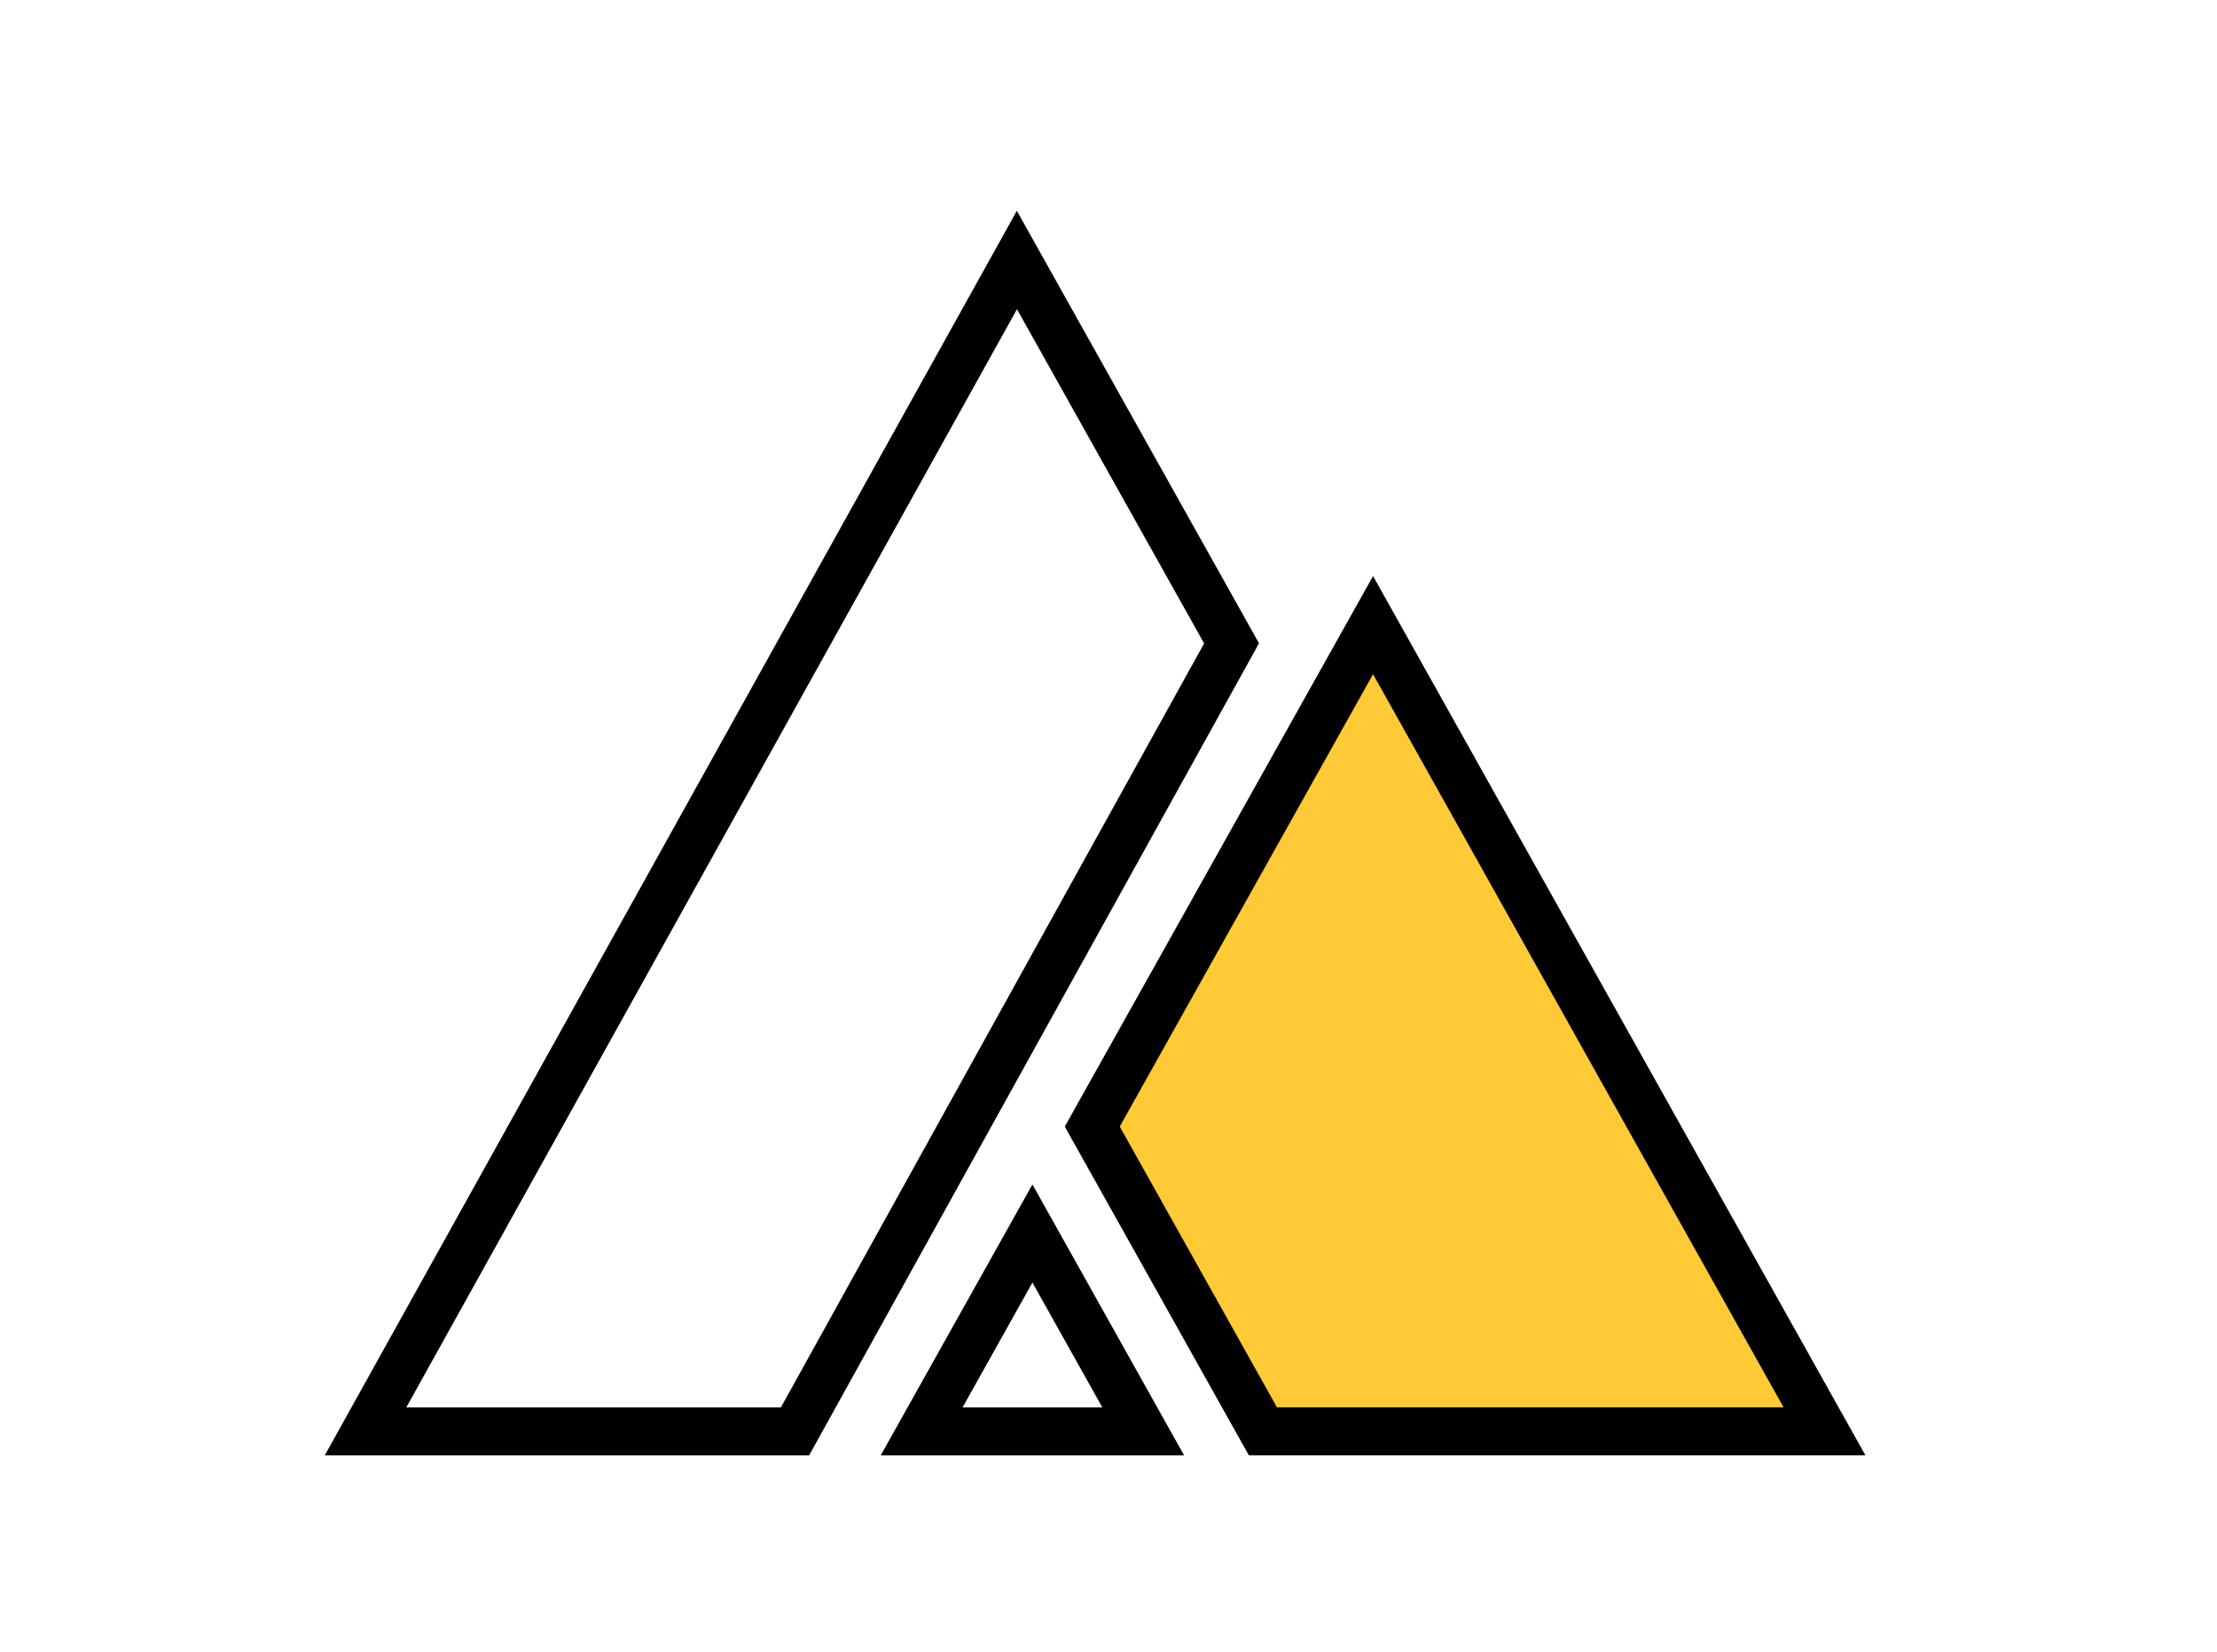 <svg xmlns="http://www.w3.org/2000/svg" width="157" height="117" viewBox="0 0 157 117">
  <g id="グループ_150" data-name="グループ 150" transform="translate(-282 -1781)">
    <g id="グループ_55" data-name="グループ 55" transform="translate(305 1795.93)">
      <path id="パス_312" data-name="パス 312" d="M77.181,77.085l13.037,23.284h43.658L99.011,38.1Z" transform="translate(-24.775 -12.229)" fill="#ffca36"/>
      <path id="パス_313" data-name="パス 313" d="M81.072,77.084,99.01,45.046l29.074,51.927H92.208Zm-3.891,0,13.037,23.284h43.658L99.01,38.1Z" transform="translate(-24.775 -12.229)"/>
      <path id="パス_314" data-name="パス 314" d="M68.725,108.5l4.951,8.843h-9.9ZM57.982,120.738H79.466L68.725,101.552Z" transform="translate(-18.612 -32.598)"/>
      <path id="パス_315" data-name="パス 315" d="M49.019,6.968l13.253,23.67L32.3,84.745H5.772ZM49.009,0,0,88.14H34.3L66.158,30.629Z"/>
    </g>
    <rect id="長方形_476" data-name="長方形 476" width="157" height="117" transform="translate(282 1781)" fill="none"/>
  </g>
</svg>
